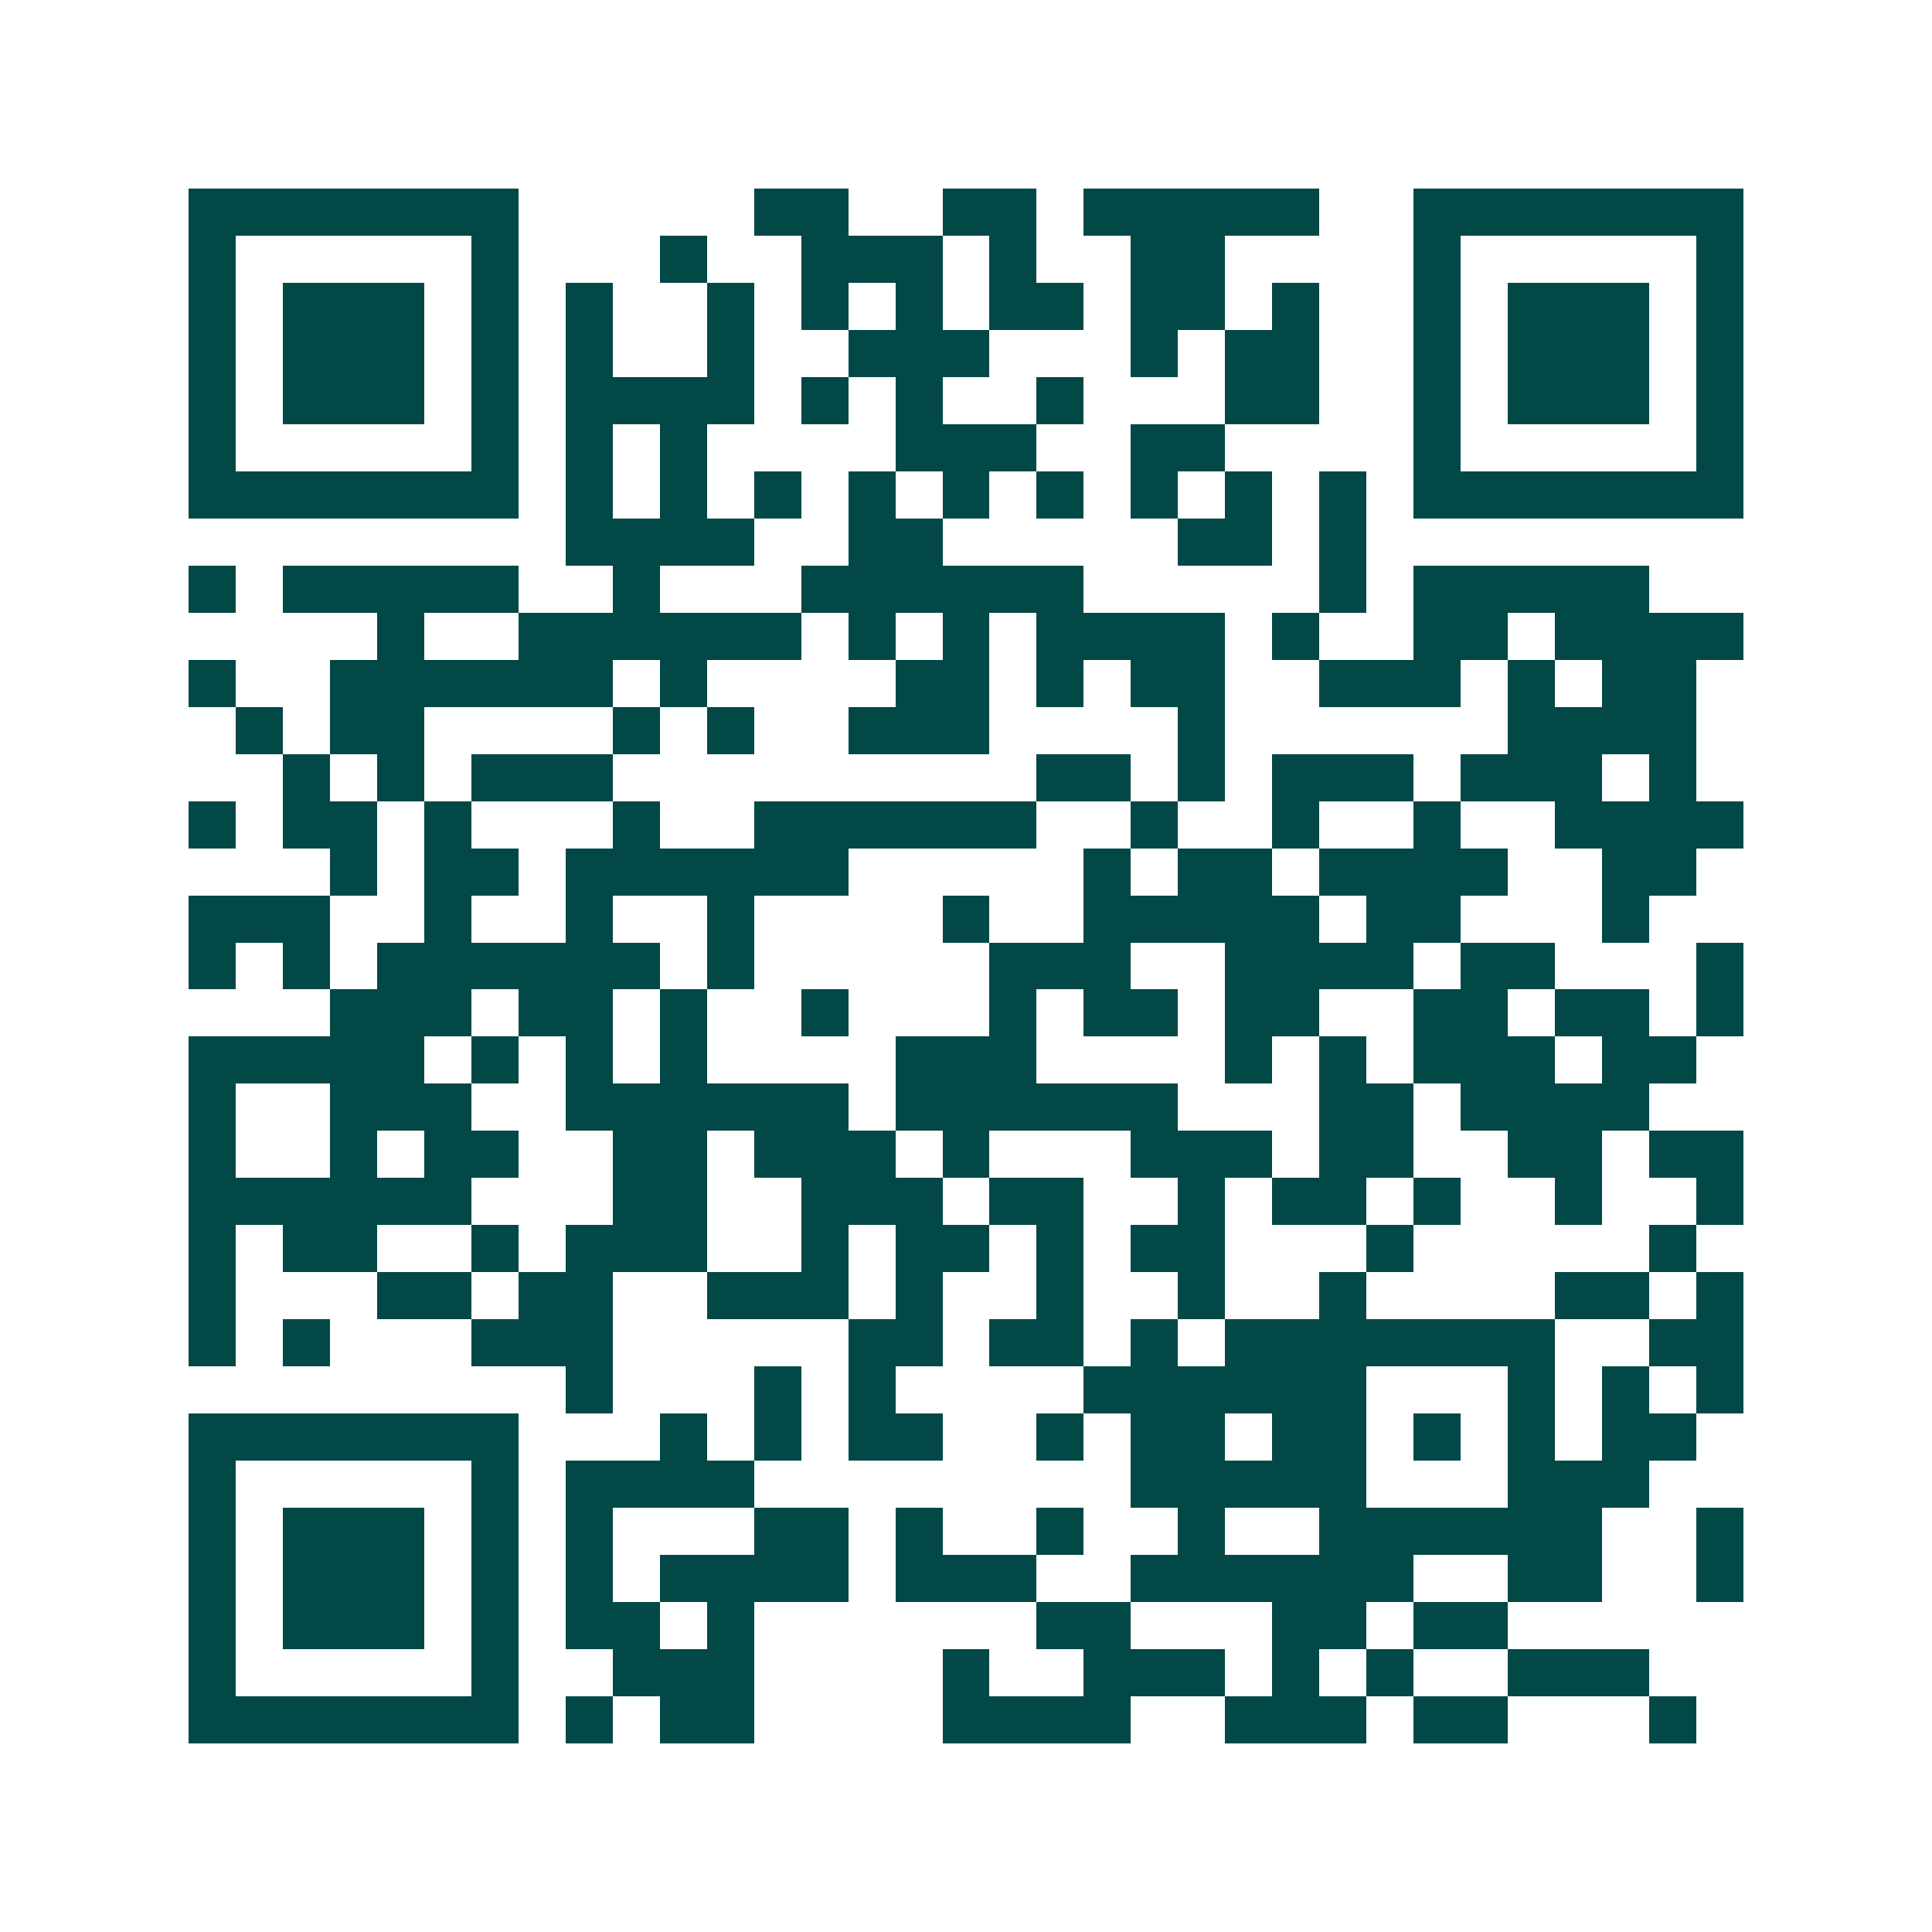 <svg xmlns="http://www.w3.org/2000/svg" width="200" height="200" viewBox="0 0 41 41" shape-rendering="crispEdges"><path fill="#ffffff" d="M0 0h41v41H0z"/><path stroke="#014847" d="M4 4.5h7m5 0h2m2 0h2m1 0h5m2 0h7M4 5.5h1m5 0h1m3 0h1m2 0h3m1 0h1m2 0h2m4 0h1m5 0h1M4 6.5h1m1 0h3m1 0h1m1 0h1m2 0h1m1 0h1m1 0h1m1 0h2m1 0h2m1 0h1m2 0h1m1 0h3m1 0h1M4 7.5h1m1 0h3m1 0h1m1 0h1m2 0h1m2 0h3m3 0h1m1 0h2m2 0h1m1 0h3m1 0h1M4 8.5h1m1 0h3m1 0h1m1 0h4m1 0h1m1 0h1m2 0h1m3 0h2m2 0h1m1 0h3m1 0h1M4 9.5h1m5 0h1m1 0h1m1 0h1m4 0h3m2 0h2m4 0h1m5 0h1M4 10.5h7m1 0h1m1 0h1m1 0h1m1 0h1m1 0h1m1 0h1m1 0h1m1 0h1m1 0h1m1 0h7M12 11.5h4m2 0h2m5 0h2m1 0h1M4 12.5h1m1 0h5m2 0h1m3 0h6m5 0h1m1 0h5M8 13.5h1m2 0h6m1 0h1m1 0h1m1 0h4m1 0h1m2 0h2m1 0h4M4 14.5h1m2 0h6m1 0h1m4 0h2m1 0h1m1 0h2m2 0h3m1 0h1m1 0h2M5 15.5h1m1 0h2m4 0h1m1 0h1m2 0h3m4 0h1m6 0h4M6 16.5h1m1 0h1m1 0h3m9 0h2m1 0h1m1 0h3m1 0h3m1 0h1M4 17.5h1m1 0h2m1 0h1m3 0h1m2 0h6m2 0h1m2 0h1m2 0h1m2 0h4M7 18.5h1m1 0h2m1 0h6m5 0h1m1 0h2m1 0h4m2 0h2M4 19.5h3m2 0h1m2 0h1m2 0h1m4 0h1m2 0h5m1 0h2m3 0h1M4 20.5h1m1 0h1m1 0h6m1 0h1m5 0h3m2 0h4m1 0h2m3 0h1M7 21.5h3m1 0h2m1 0h1m2 0h1m3 0h1m1 0h2m1 0h2m2 0h2m1 0h2m1 0h1M4 22.5h5m1 0h1m1 0h1m1 0h1m4 0h3m4 0h1m1 0h1m1 0h3m1 0h2M4 23.5h1m2 0h3m2 0h6m1 0h6m3 0h2m1 0h4M4 24.5h1m2 0h1m1 0h2m2 0h2m1 0h3m1 0h1m3 0h3m1 0h2m2 0h2m1 0h2M4 25.5h6m3 0h2m2 0h3m1 0h2m2 0h1m1 0h2m1 0h1m2 0h1m2 0h1M4 26.5h1m1 0h2m2 0h1m1 0h3m2 0h1m1 0h2m1 0h1m1 0h2m3 0h1m5 0h1M4 27.5h1m3 0h2m1 0h2m2 0h3m1 0h1m2 0h1m2 0h1m2 0h1m4 0h2m1 0h1M4 28.5h1m1 0h1m3 0h3m5 0h2m1 0h2m1 0h1m1 0h7m2 0h2M12 29.5h1m3 0h1m1 0h1m4 0h6m3 0h1m1 0h1m1 0h1M4 30.5h7m3 0h1m1 0h1m1 0h2m2 0h1m1 0h2m1 0h2m1 0h1m1 0h1m1 0h2M4 31.5h1m5 0h1m1 0h4m8 0h5m3 0h3M4 32.5h1m1 0h3m1 0h1m1 0h1m3 0h2m1 0h1m2 0h1m2 0h1m2 0h6m2 0h1M4 33.5h1m1 0h3m1 0h1m1 0h1m1 0h4m1 0h3m2 0h6m2 0h2m2 0h1M4 34.5h1m1 0h3m1 0h1m1 0h2m1 0h1m6 0h2m3 0h2m1 0h2M4 35.5h1m5 0h1m2 0h3m4 0h1m2 0h3m1 0h1m1 0h1m2 0h3M4 36.5h7m1 0h1m1 0h2m4 0h4m2 0h3m1 0h2m3 0h1"/></svg>
